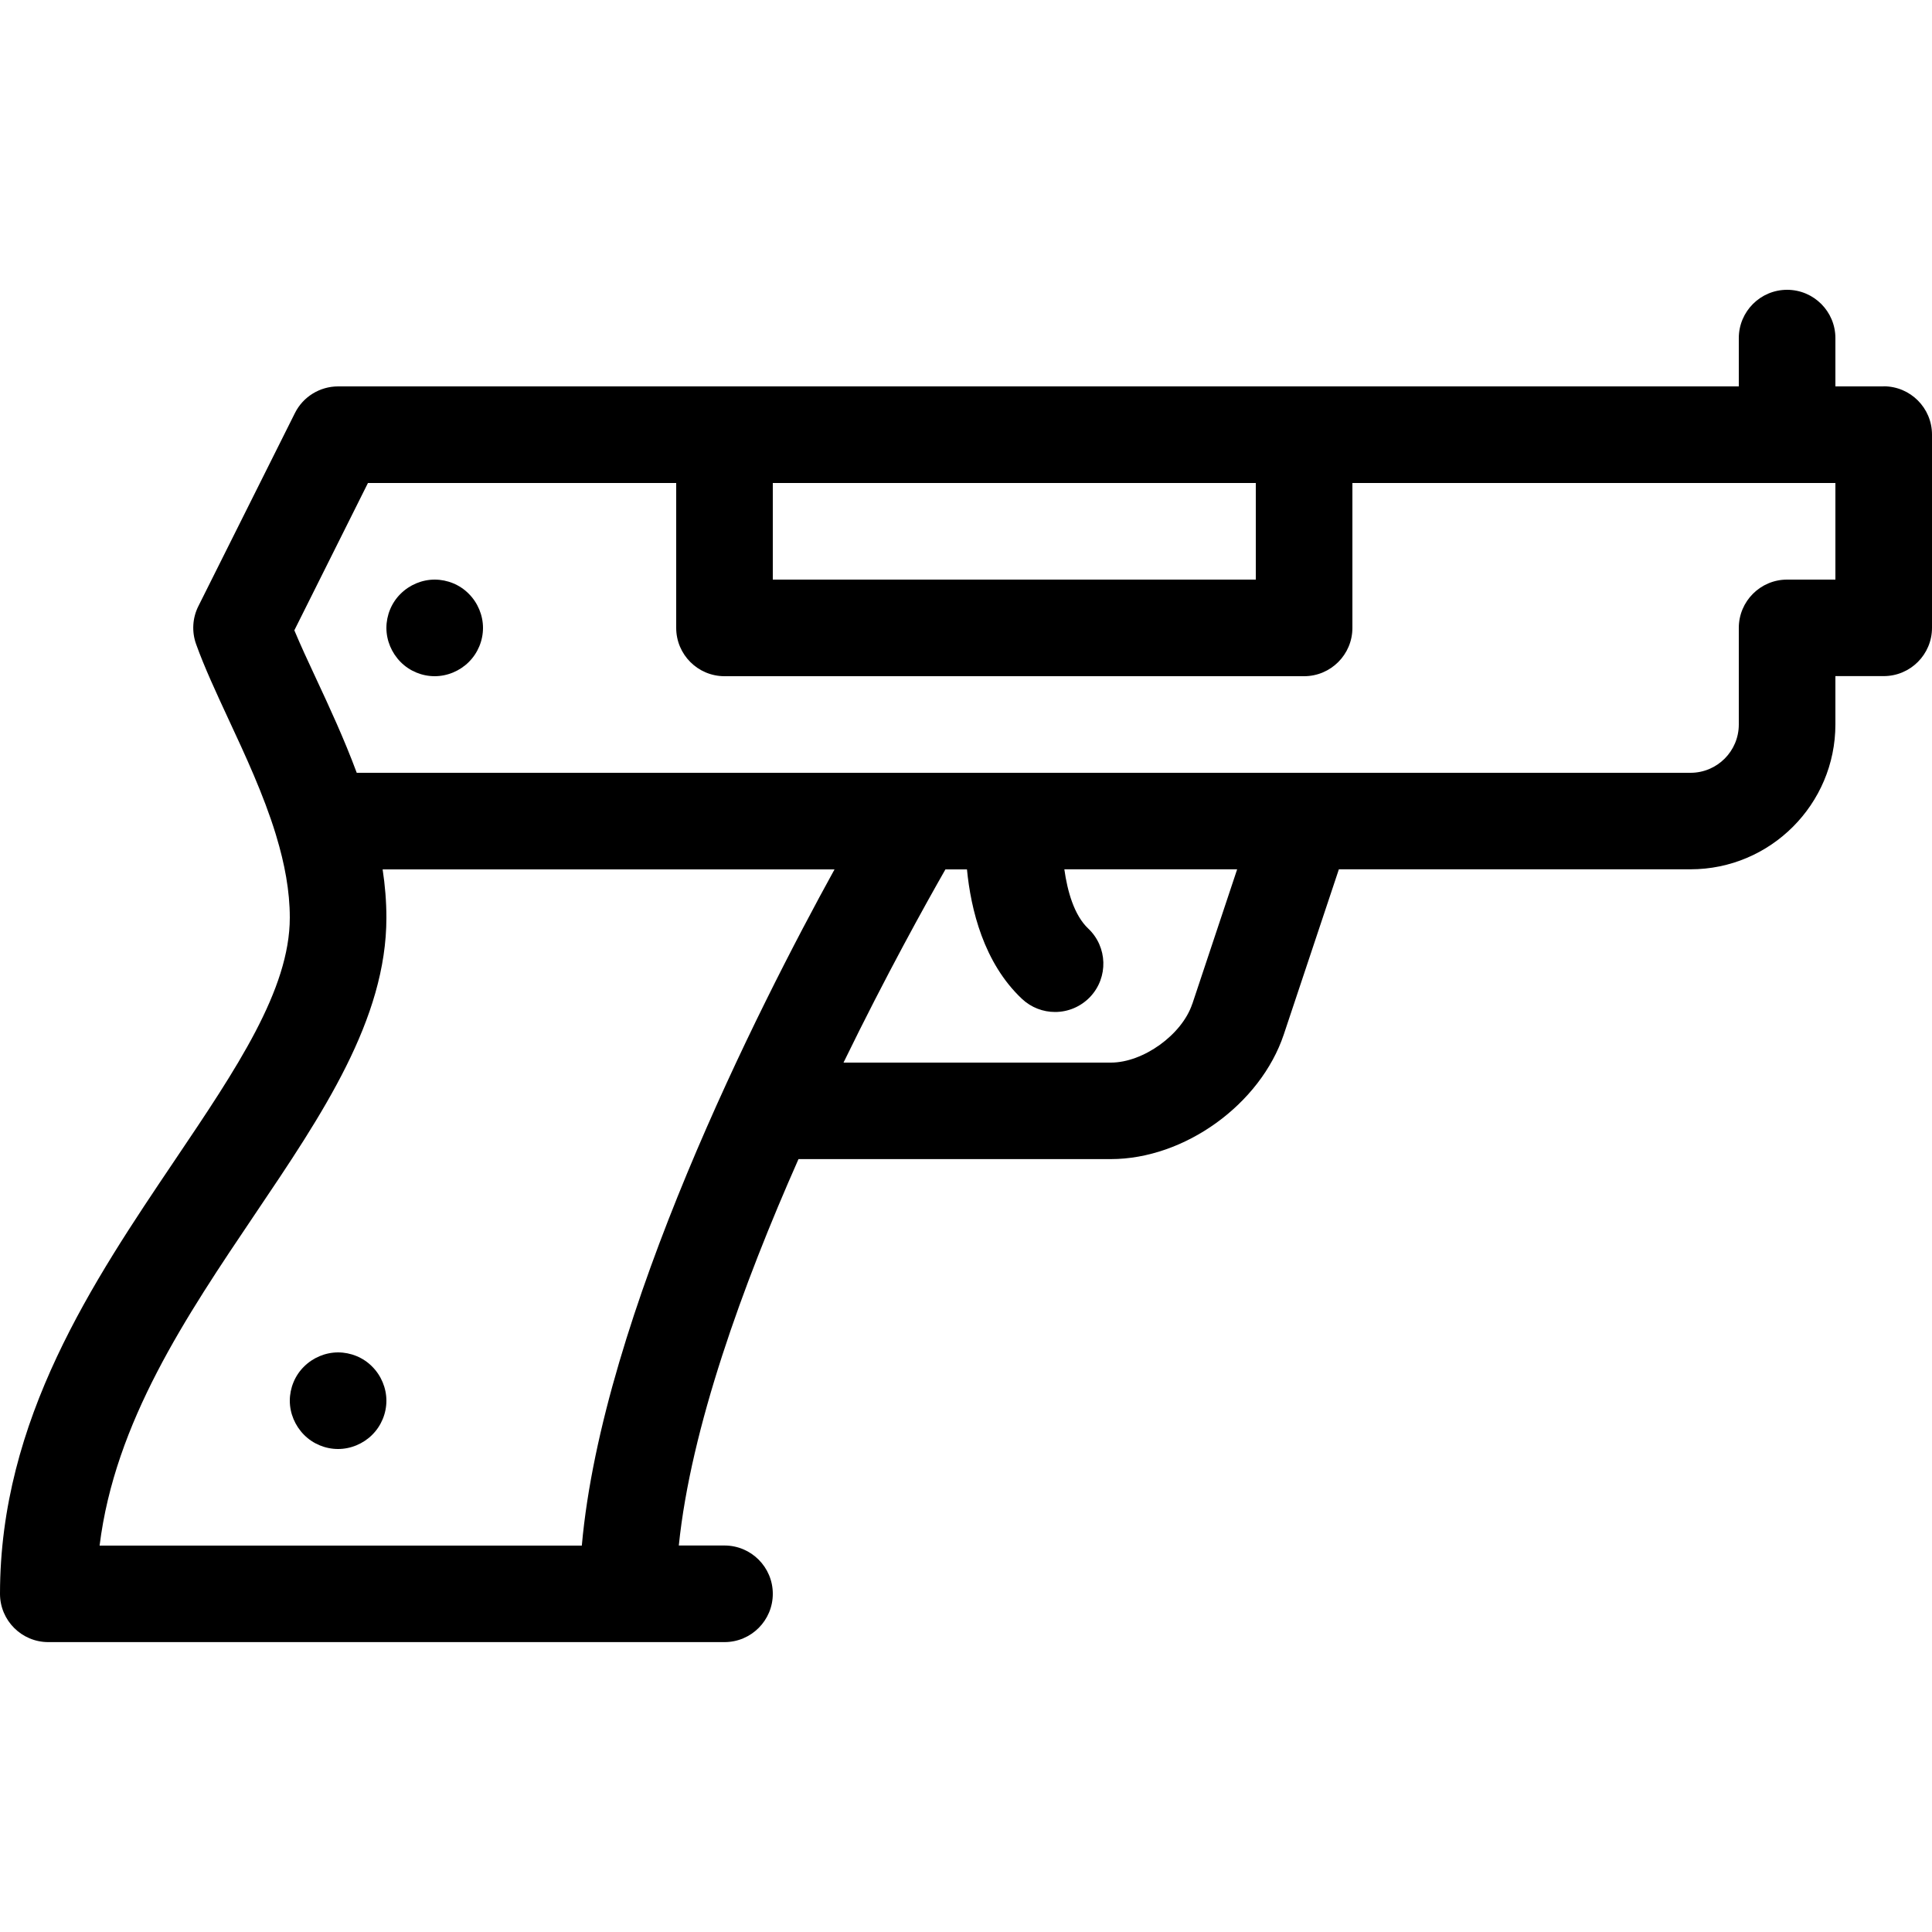 <?xml version="1.0" encoding="utf-8"?>
<!-- Generated by IcoMoon.io -->
<!DOCTYPE svg PUBLIC "-//W3C//DTD SVG 1.1//EN" "http://www.w3.org/Graphics/SVG/1.1/DTD/svg11.dtd">
<svg version="1.1" xmlns="http://www.w3.org/2000/svg" xmlns:xlink="http://www.w3.org/1999/xlink" width="20" height="20" viewBox="0 0 20 20">
<path d="M19.5 4h-0.5v-0.5c0-0.276-0.224-0.5-0.5-0.5s-0.5 0.224-0.5 0.5v0.5h-14.5c-0.189 0-0.363 0.107-0.447 0.276l-1 2c-0.061 0.122-0.069 0.264-0.023 0.392 0.086 0.24 0.207 0.5 0.334 0.774 0.175 0.376 0.364 0.782 0.49 1.192 0.002 0.008 0.005 0.016 0.007 0.024 0.085 0.281 0.139 0.564 0.139 0.841 0 0.746-0.551 1.563-1.188 2.508-0.849 1.26-1.812 2.687-1.812 4.492 0 0.276 0.224 0.5 0.5 0.5h7c0.276 0 0.5-0.224 0.5-0.5s-0.224-0.5-0.5-0.5h-0.473c0.124-1.215 0.661-2.695 1.239-4h3.233c0.763 0 1.549-0.567 1.791-1.291l0.57-1.709h3.64c0.827 0 1.5-0.673 1.5-1.5v-0.5h0.5c0.276 0 0.5-0.224 0.5-0.5v-2c0-0.276-0.224-0.5-0.5-0.5zM8 5h5v1h-5v-1zM2.641 12.567c0.699-1.036 1.359-2.015 1.359-3.067 0-0.168-0.014-0.335-0.039-0.5h4.678c-0.792 1.438-2.404 4.616-2.616 7h-4.992c0.158-1.279 0.895-2.372 1.61-3.433zM12.342 10.393c-0.106 0.318-0.507 0.607-0.842 0.607h-2.768c0.441-0.906 0.849-1.639 1.055-2h0.223c0.040 0.413 0.173 0.967 0.569 1.34 0.097 0.091 0.22 0.136 0.343 0.136 0.133 0 0.265-0.053 0.364-0.157 0.189-0.201 0.18-0.517-0.021-0.707-0.145-0.137-0.215-0.384-0.247-0.613h1.789l-0.464 1.393zM19 6h-0.5c-0.276 0-0.5 0.224-0.5 0.5v1c0 0.276-0.224 0.5-0.5 0.5h-3.989c-0.001 0-0.001 0-0.002 0h-9.816c-0.13-0.35-0.283-0.68-0.422-0.978-0.082-0.175-0.16-0.344-0.224-0.497l0.762-1.525h3.191v1.5c0 0.276 0.224 0.5 0.5 0.5h6c0.276 0 0.5-0.224 0.5-0.5v-1.5h5v1z" fill="#000000"></path>
<path d="M4.5 7c-0.132 0-0.26-0.053-0.353-0.147s-0.147-0.222-0.147-0.353 0.053-0.261 0.147-0.353c0.093-0.093 0.222-0.147 0.353-0.147s0.261 0.053 0.353 0.147c0.093 0.093 0.147 0.222 0.147 0.353s-0.053 0.26-0.147 0.353c-0.093 0.093-0.222 0.147-0.353 0.147z" fill="#000000"></path>
<path d="M3.5 15c-0.132 0-0.26-0.053-0.353-0.147s-0.147-0.222-0.147-0.353 0.053-0.261 0.147-0.353c0.093-0.093 0.222-0.147 0.353-0.147s0.261 0.053 0.353 0.147c0.093 0.093 0.147 0.222 0.147 0.353s-0.053 0.26-0.147 0.353c-0.093 0.093-0.222 0.147-0.353 0.147z" fill="#000000"></path>
</svg>
